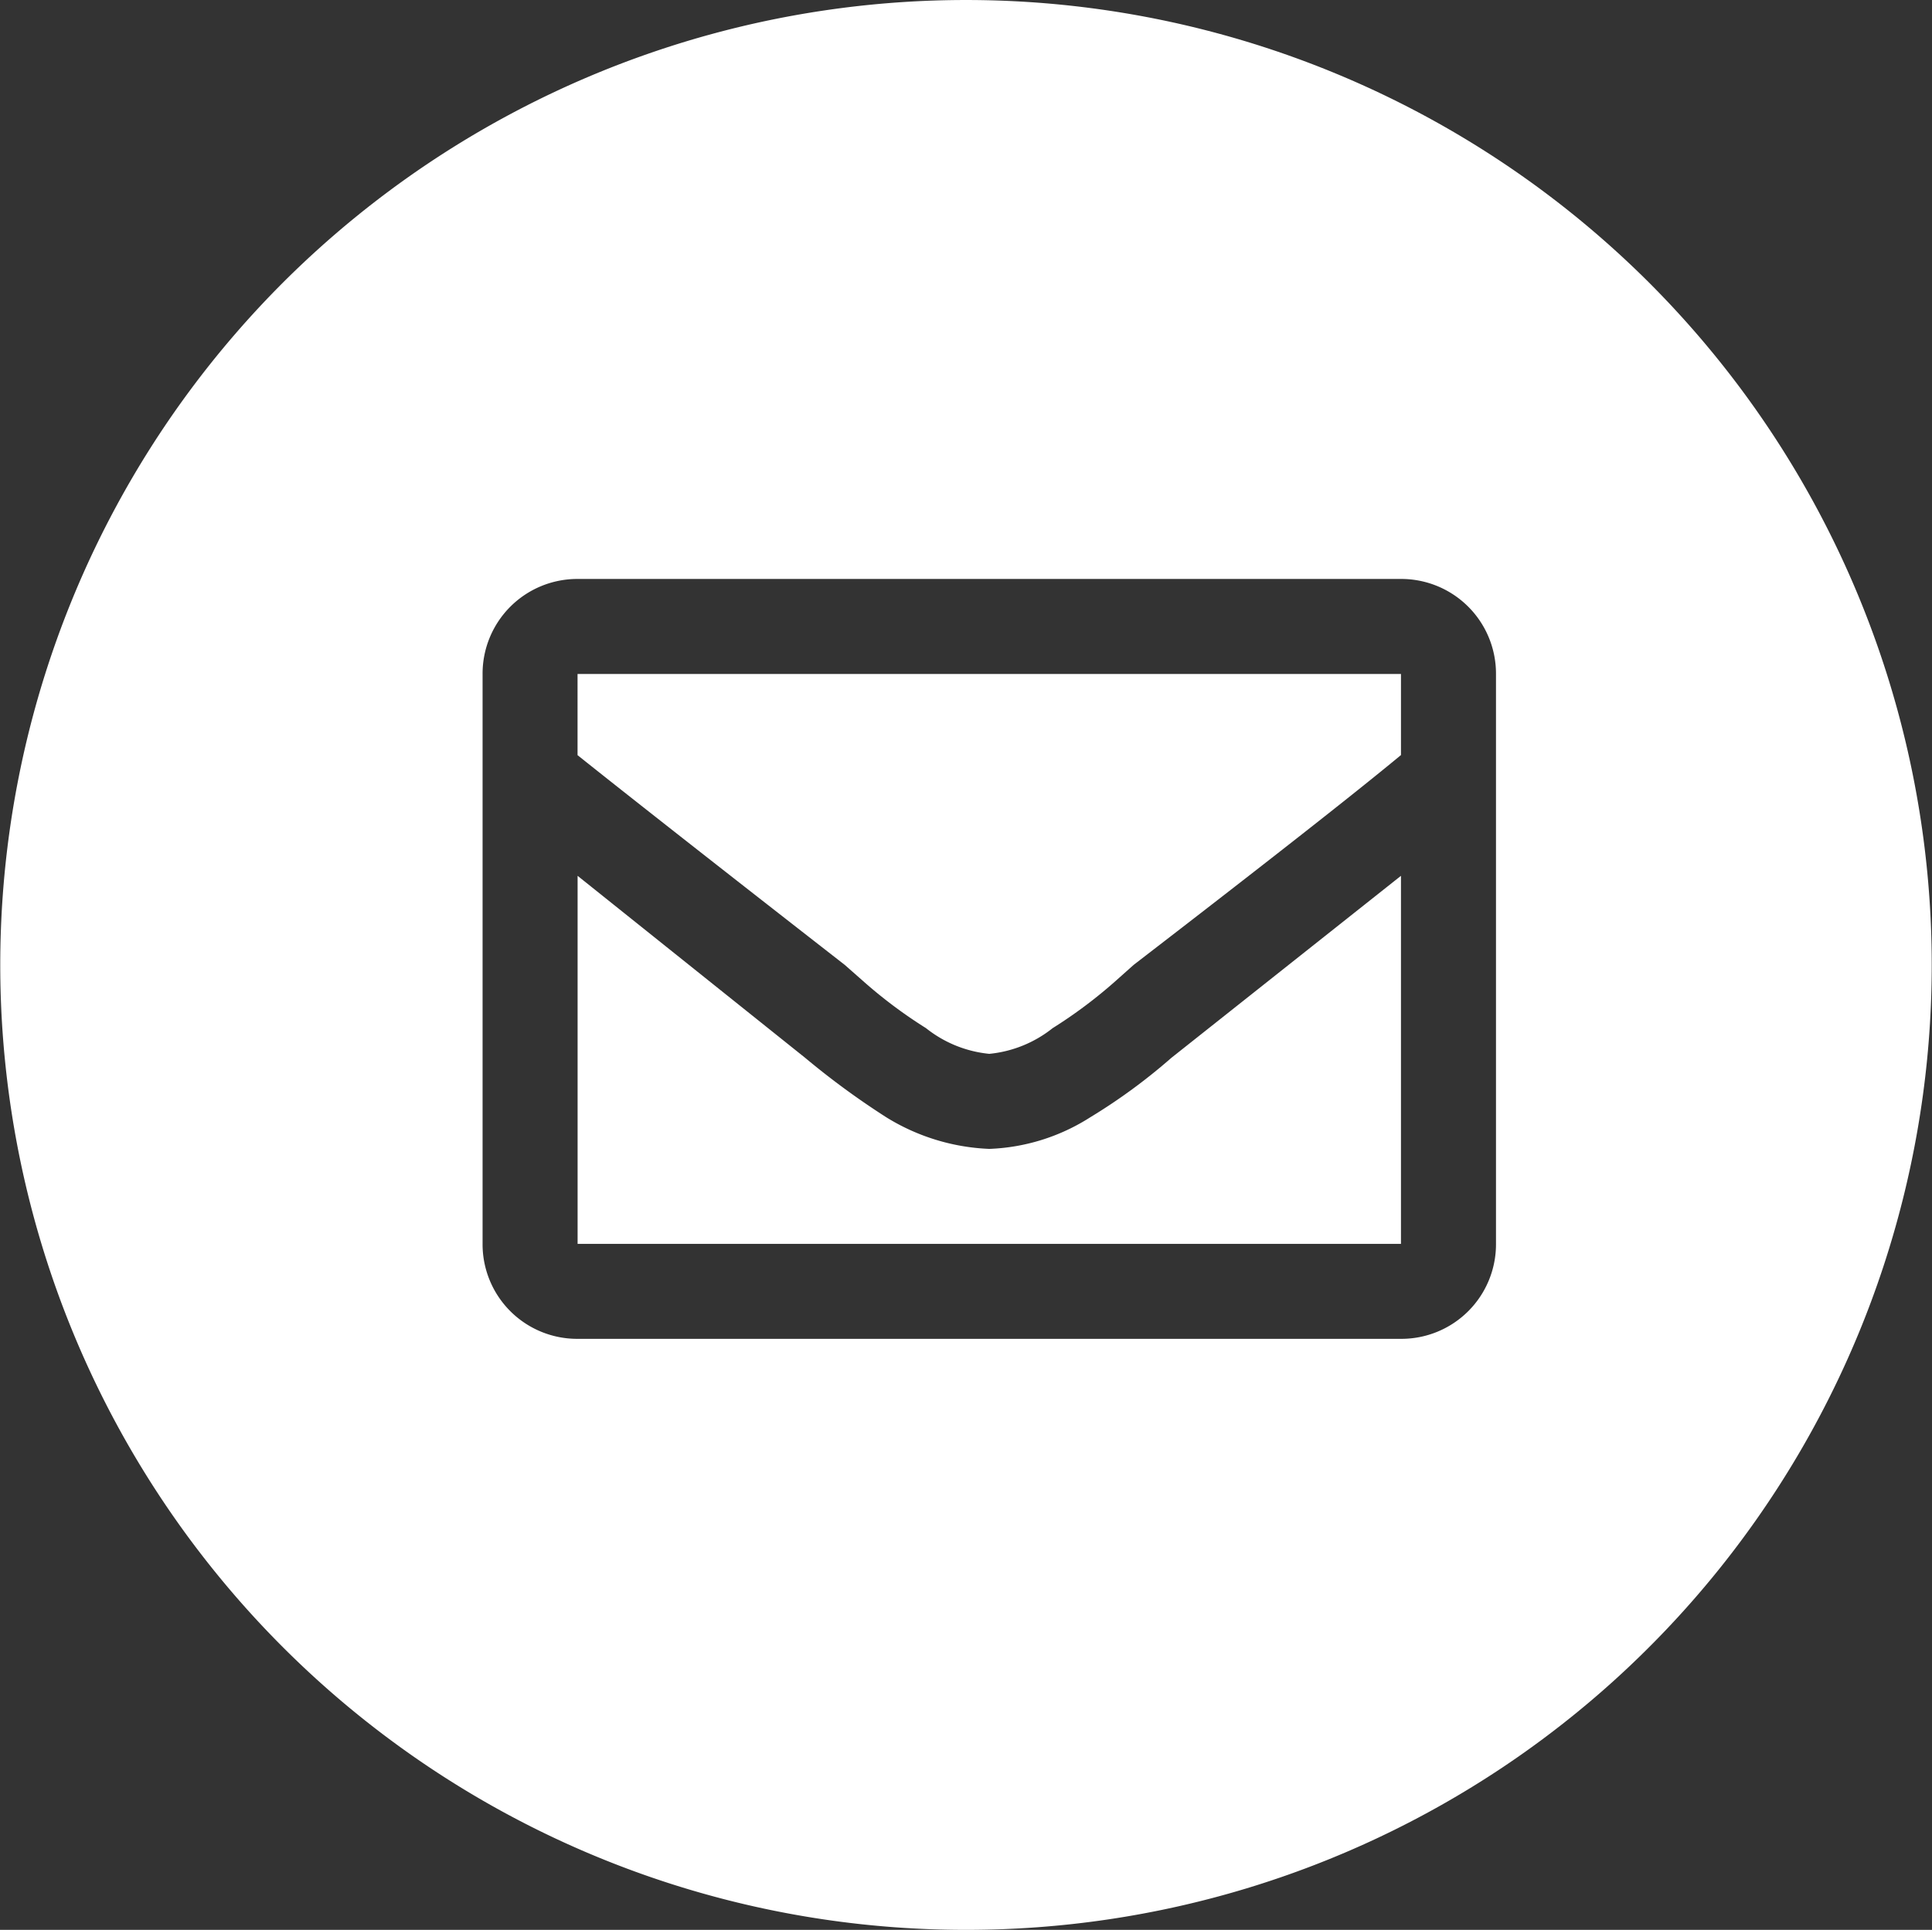 <svg xmlns="http://www.w3.org/2000/svg" width="40.035" height="40" viewBox="0 0 40.035 40">
  <rect x="0" y="0" width="40.035" height="40" fill="#333333" stroke="none"/>
  <path id="email-icon" d="M20.017,40A20,20,0,0,1,5.863,5.858a20.03,20.03,0,0,1,28.309,0A20,20,0,0,1,20.017,40ZM11.969,12A1.963,1.963,0,0,0,10,13.969V25.782a1.96,1.96,0,0,0,1.969,1.968H29.031A1.96,1.96,0,0,0,31,25.782V13.969A1.963,1.963,0,0,0,29.031,12ZM29.031,25.782H11.969V18.153l4.716,3.773a16.468,16.468,0,0,0,1.681,1.232,4.384,4.384,0,0,0,2.134.655,4.164,4.164,0,0,0,2.092-.655,11.959,11.959,0,0,0,1.681-1.232l4.758-3.773v7.628ZM20.5,21.843a2.494,2.494,0,0,1-1.312-.533,9.814,9.814,0,0,1-1.312-.984L17.506,20c-2.6-2.026-4.514-3.53-5.538-4.348V13.969H29.031V15.65c-.948.786-2.812,2.249-5.538,4.348l-.369.329a9.838,9.838,0,0,1-1.312.984A2.494,2.494,0,0,1,20.5,21.843Z" fill="#fff"/>
</svg>
